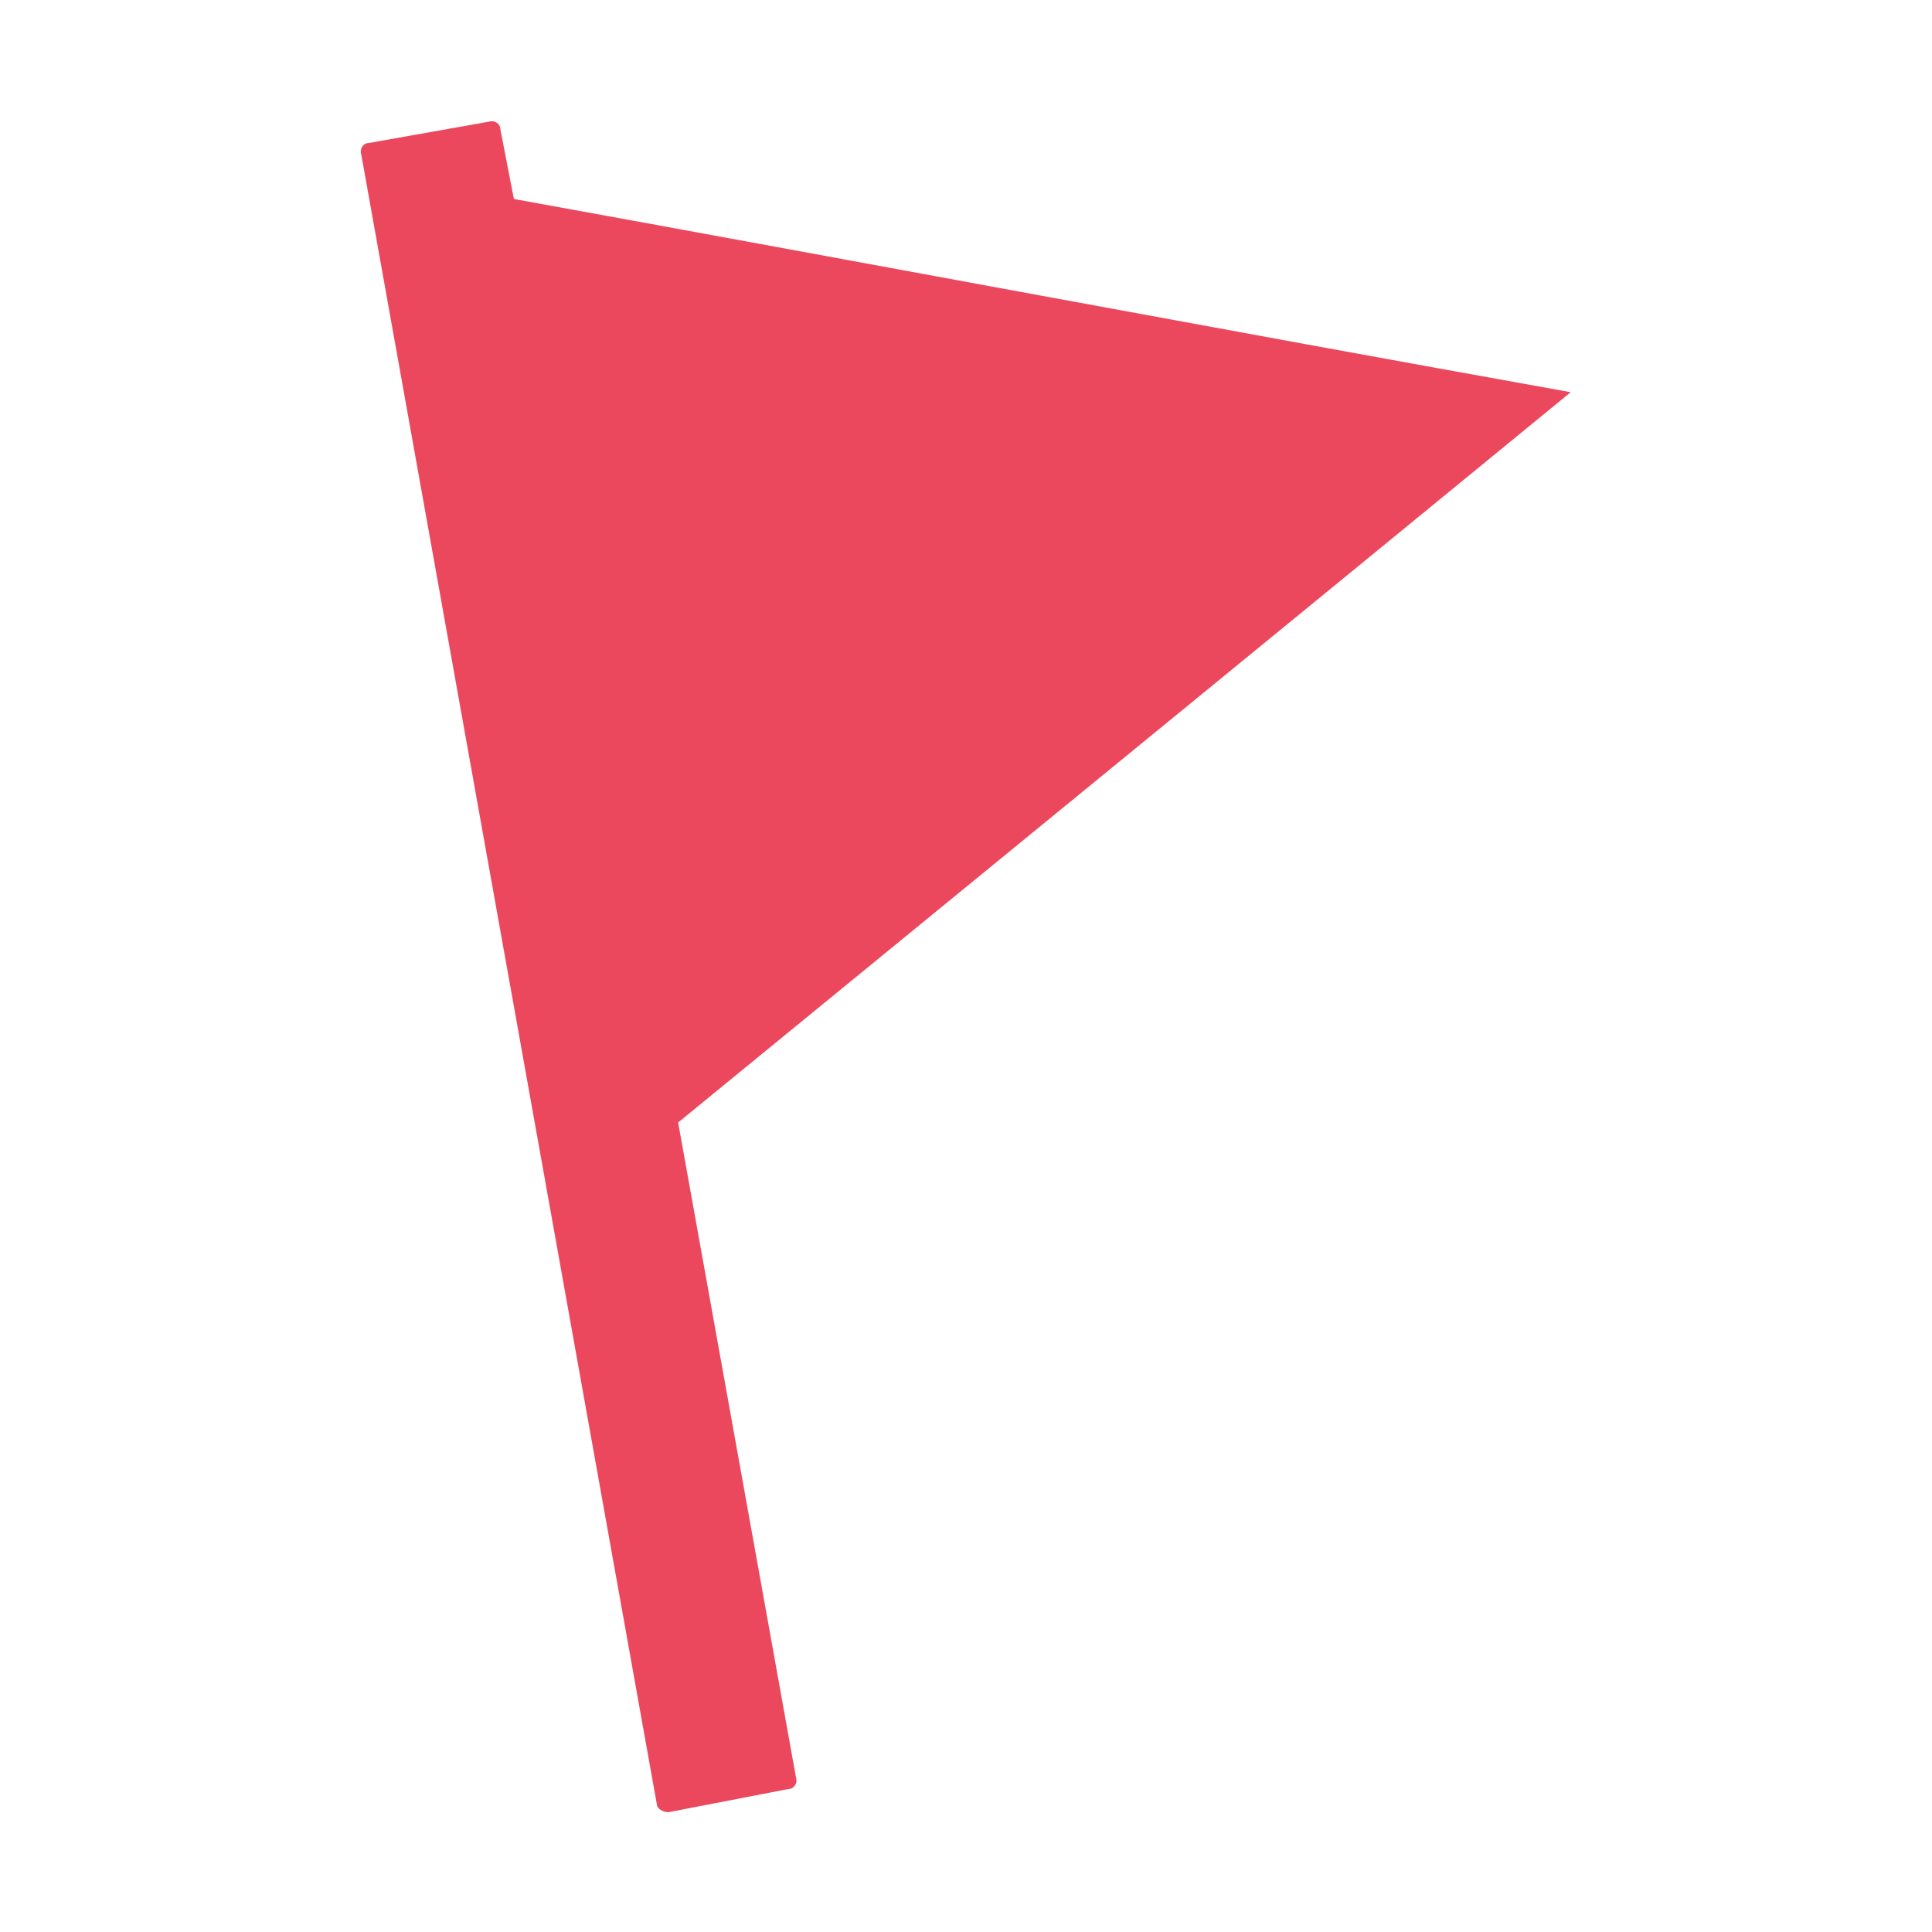 <svg xmlns="http://www.w3.org/2000/svg" viewBox="0 0 32 32" width="35" height="35" style="border-color: rgba(187,187,187,1);border-width: 0px;border-style: solid" filter="none">
    
    <g>
    <path d="M26.016 6.496c-5.888-1.056-11.68-2.144-17.504-3.2l-0.224-1.152c0-0.096-0.096-0.16-0.192-0.128l-1.984 0.352c-0.096 0-0.16 0.096-0.128 0.192l4.896 27.328c0 0.064 0.096 0.128 0.192 0.128l1.984-0.384c0.096 0 0.16-0.096 0.128-0.192l-1.952-10.848c4.928-4.032 9.824-8.032 14.784-12.096z" fill="rgba(235.875,71.91,93.075,1)"></path>
    </g>
  </svg>